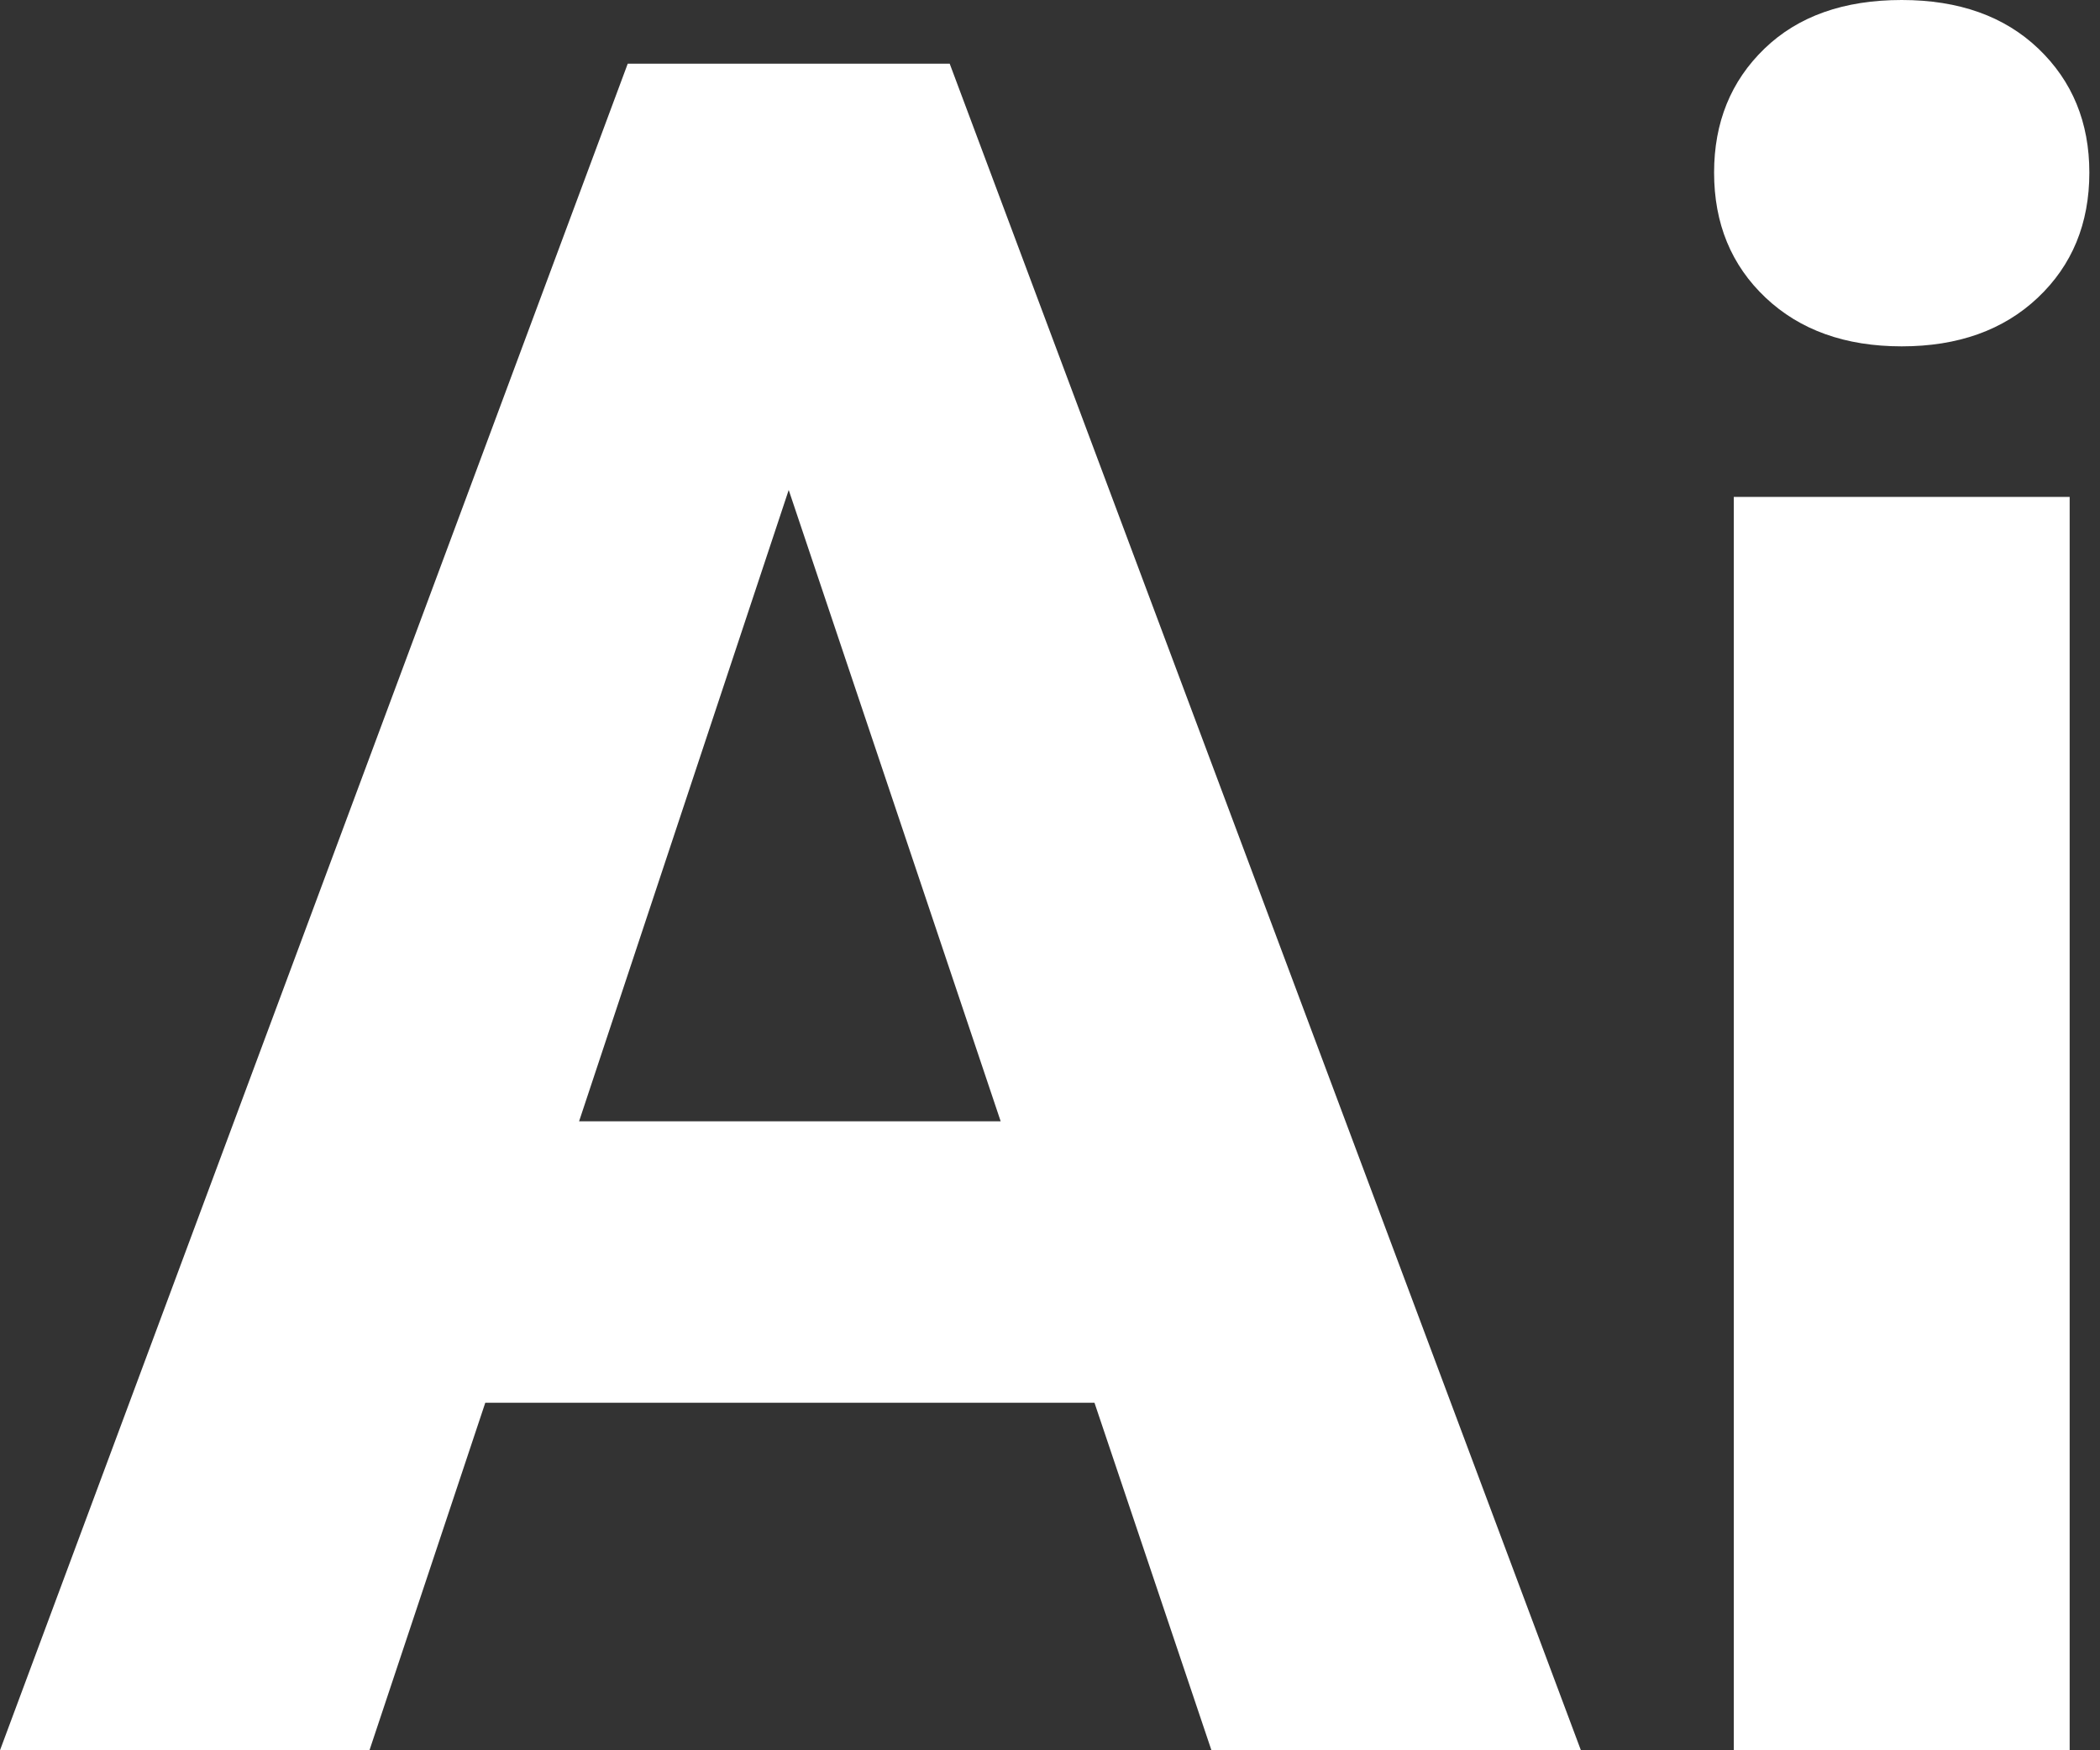 <svg width="132" height="110" viewBox="0 0 132 110" fill="none" xmlns="http://www.w3.org/2000/svg">
<rect x="0" y="0" width="132" height="110" fill="#333333" stroke="none"/>
<path d="M68.796 88.16H30.503L23.224 109.999H0L39.457 4.004H59.696L99.371 110H76.148L68.796 88.16ZM36.4 70.469H62.899L49.576 30.794L36.4 70.469ZM107.743 10.847C107.743 7.693 108.798 5.096 110.909 3.057C113.02 1.019 115.896 0 119.536 0C123.128 0 125.991 1.019 128.127 3.057C130.261 5.096 131.33 7.693 131.33 10.847C131.33 14.05 130.249 16.671 128.09 18.71C125.931 20.748 123.079 21.767 119.536 21.767C115.993 21.767 113.142 20.748 110.982 18.71C108.823 16.671 107.743 14.05 107.743 10.847ZM130.093 109.999H108.981V31.23H130.093V109.999Z" fill="white"/>
</svg>
